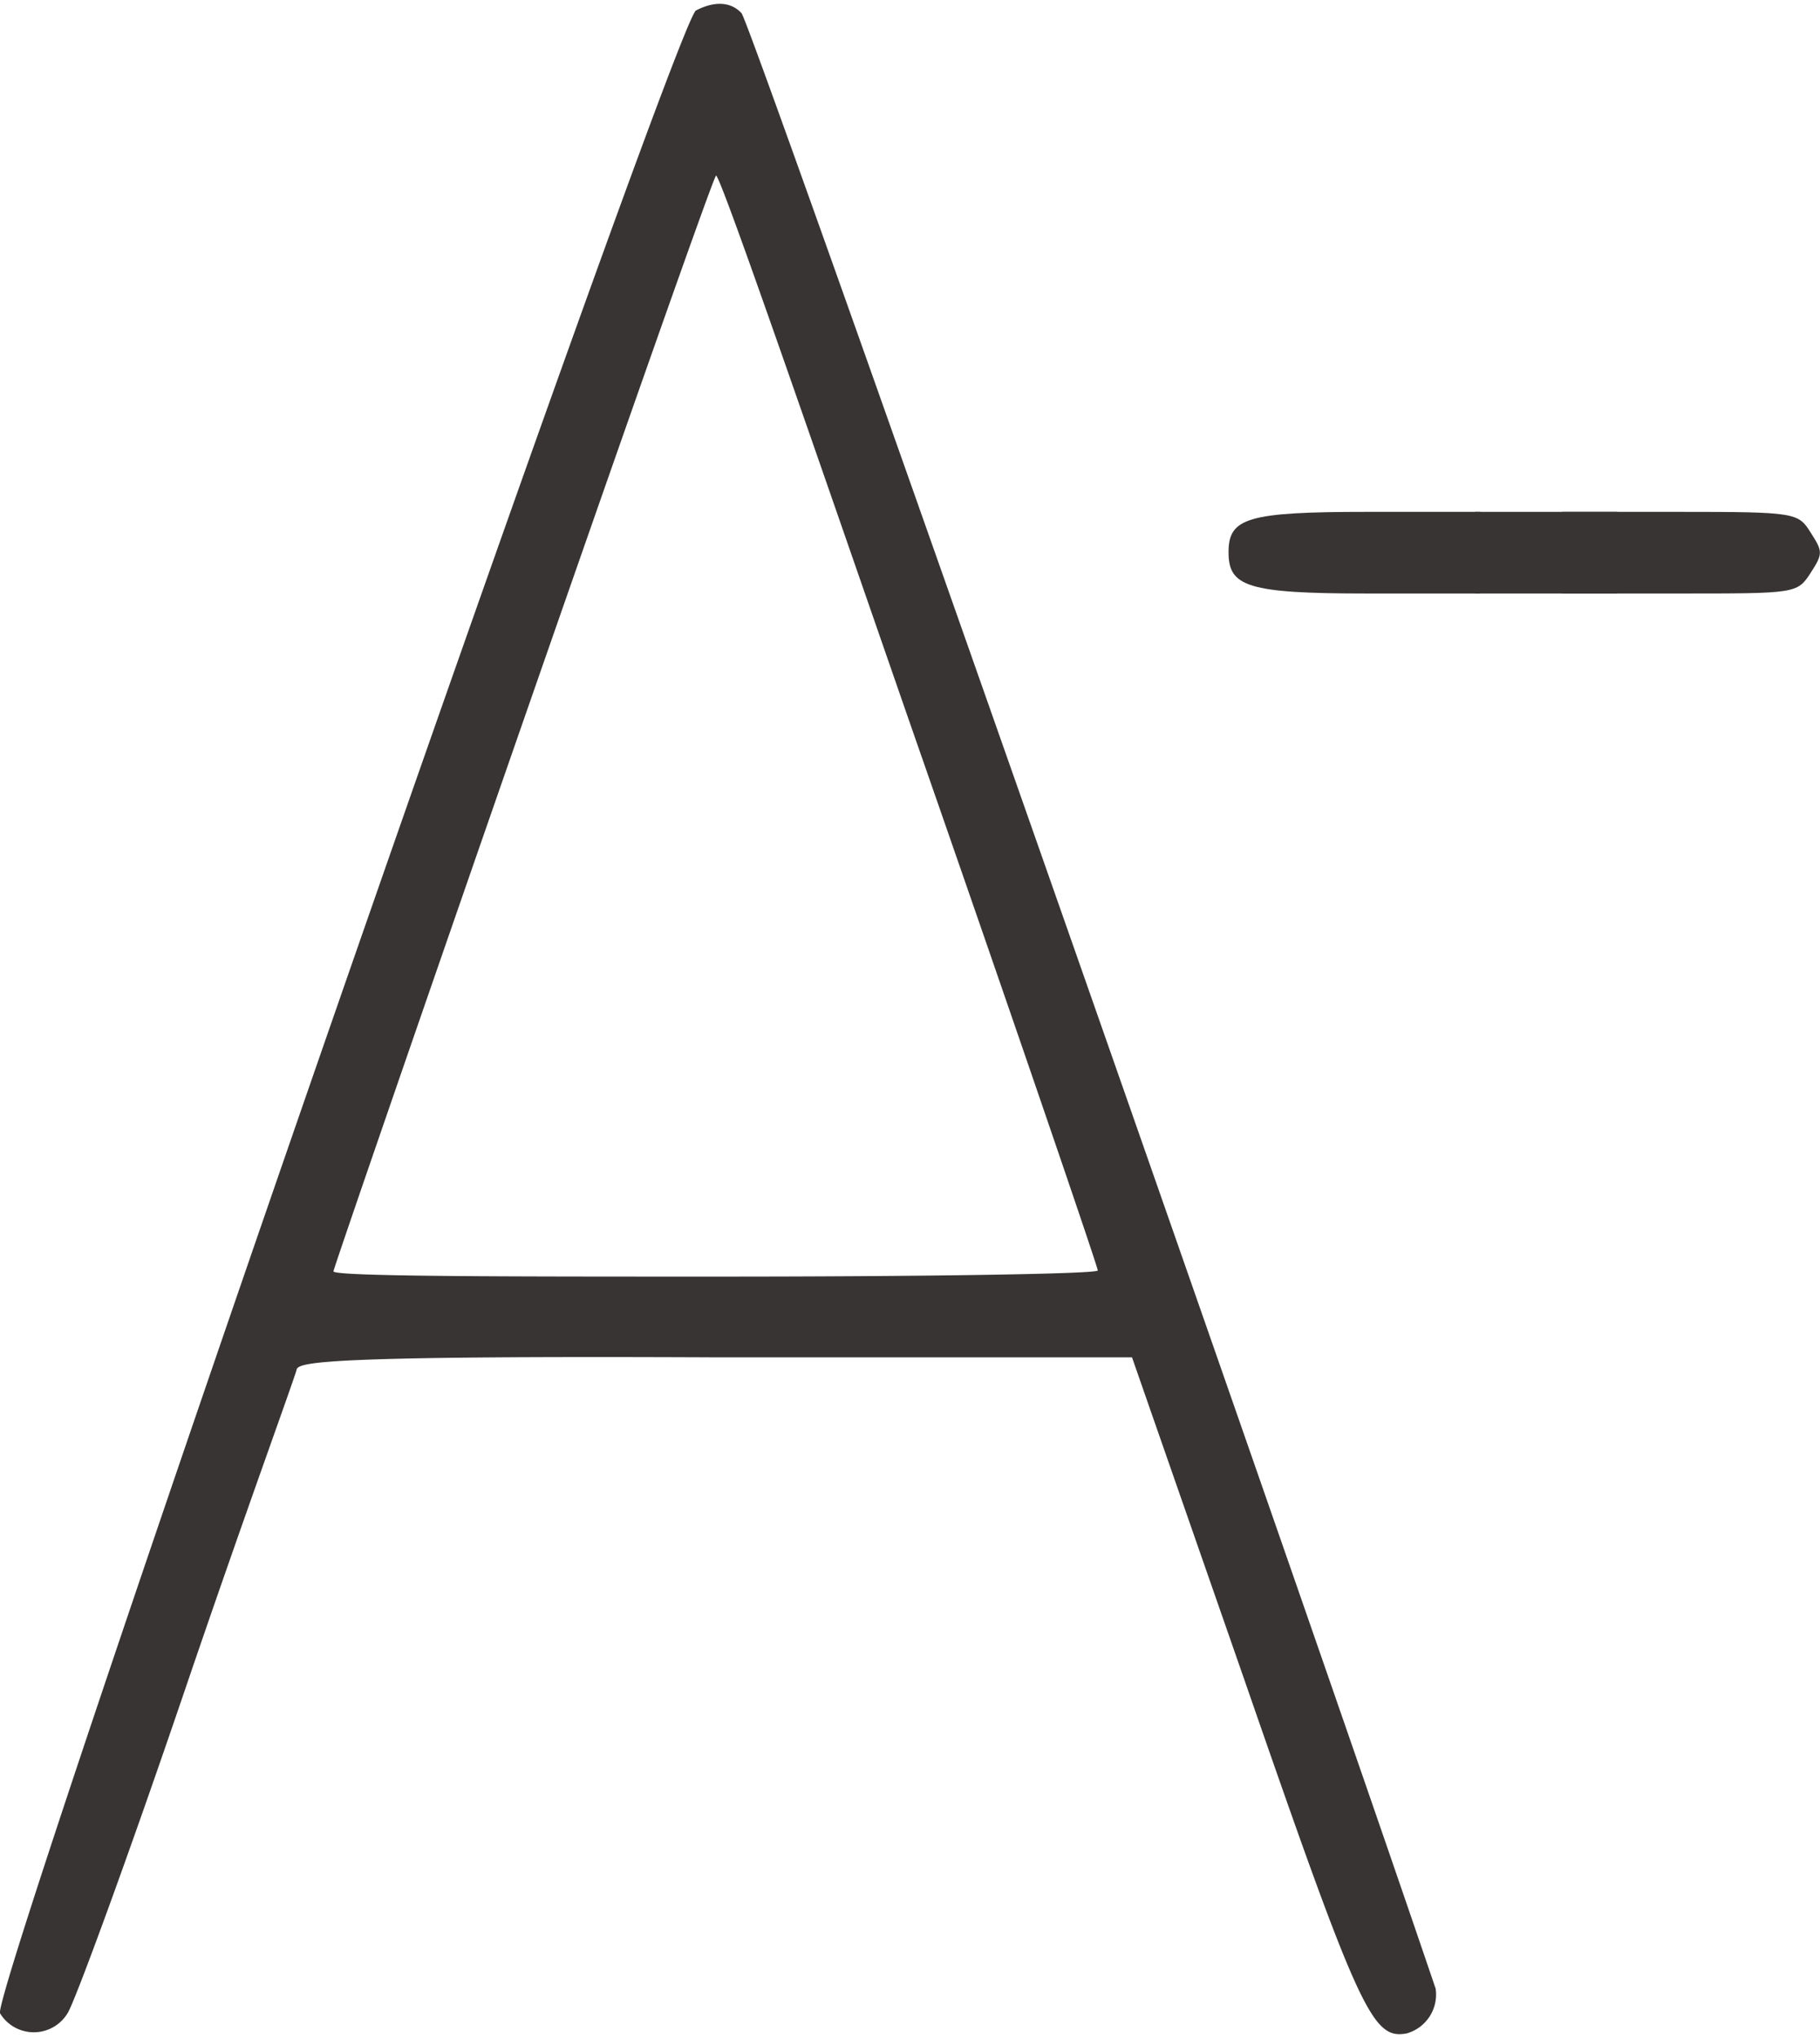 <svg xmlns="http://www.w3.org/2000/svg" viewBox="0 0 20.74 23.21"><defs><style>.cls-1{fill:#393434;}</style></defs><title>decrease</title><g id="Livello_2" data-name="Livello 2"><g id="Livello_1-2" data-name="Livello 1"><path class="cls-1" d="M7.93.12C7.67.31-.1,22.66,0,22.93a.45.45,0,0,0,.77,0c.08-.12.69-1.78,1.34-3.69s1.25-3.55,1.27-3.64.36-.16,4.8-.14l4.72,0,1.29,3.7c1.31,3.78,1.45,4.07,1.84,4a.46.46,0,0,0,.33-.51C14.76,17.94,8.56.27,8.45.15S8.16,0,7.93.12Zm2.43,8.09c1.19,3.41,2.15,6.22,2.15,6.26s-1.95.07-4.35.07-4.36,0-4.36-.06S8.11,2,8.16,2,9.18,4.81,10.36,8.21Z"/><path class="cls-1" d="M17.8,6.76h1.34c1.32,0,1.34,0,1.49-.23s.14-.25,0-.47-.17-.23-1.49-.23H17.8"/><path class="cls-1" d="M16.87,5.83H15.58c-1.37,0-1.58.07-1.58.46s.21.47,1.58.47h1.29"/><rect class="cls-1" x="16.81" y="5.83" width="1.62" height="0.93"/></g></g></svg>